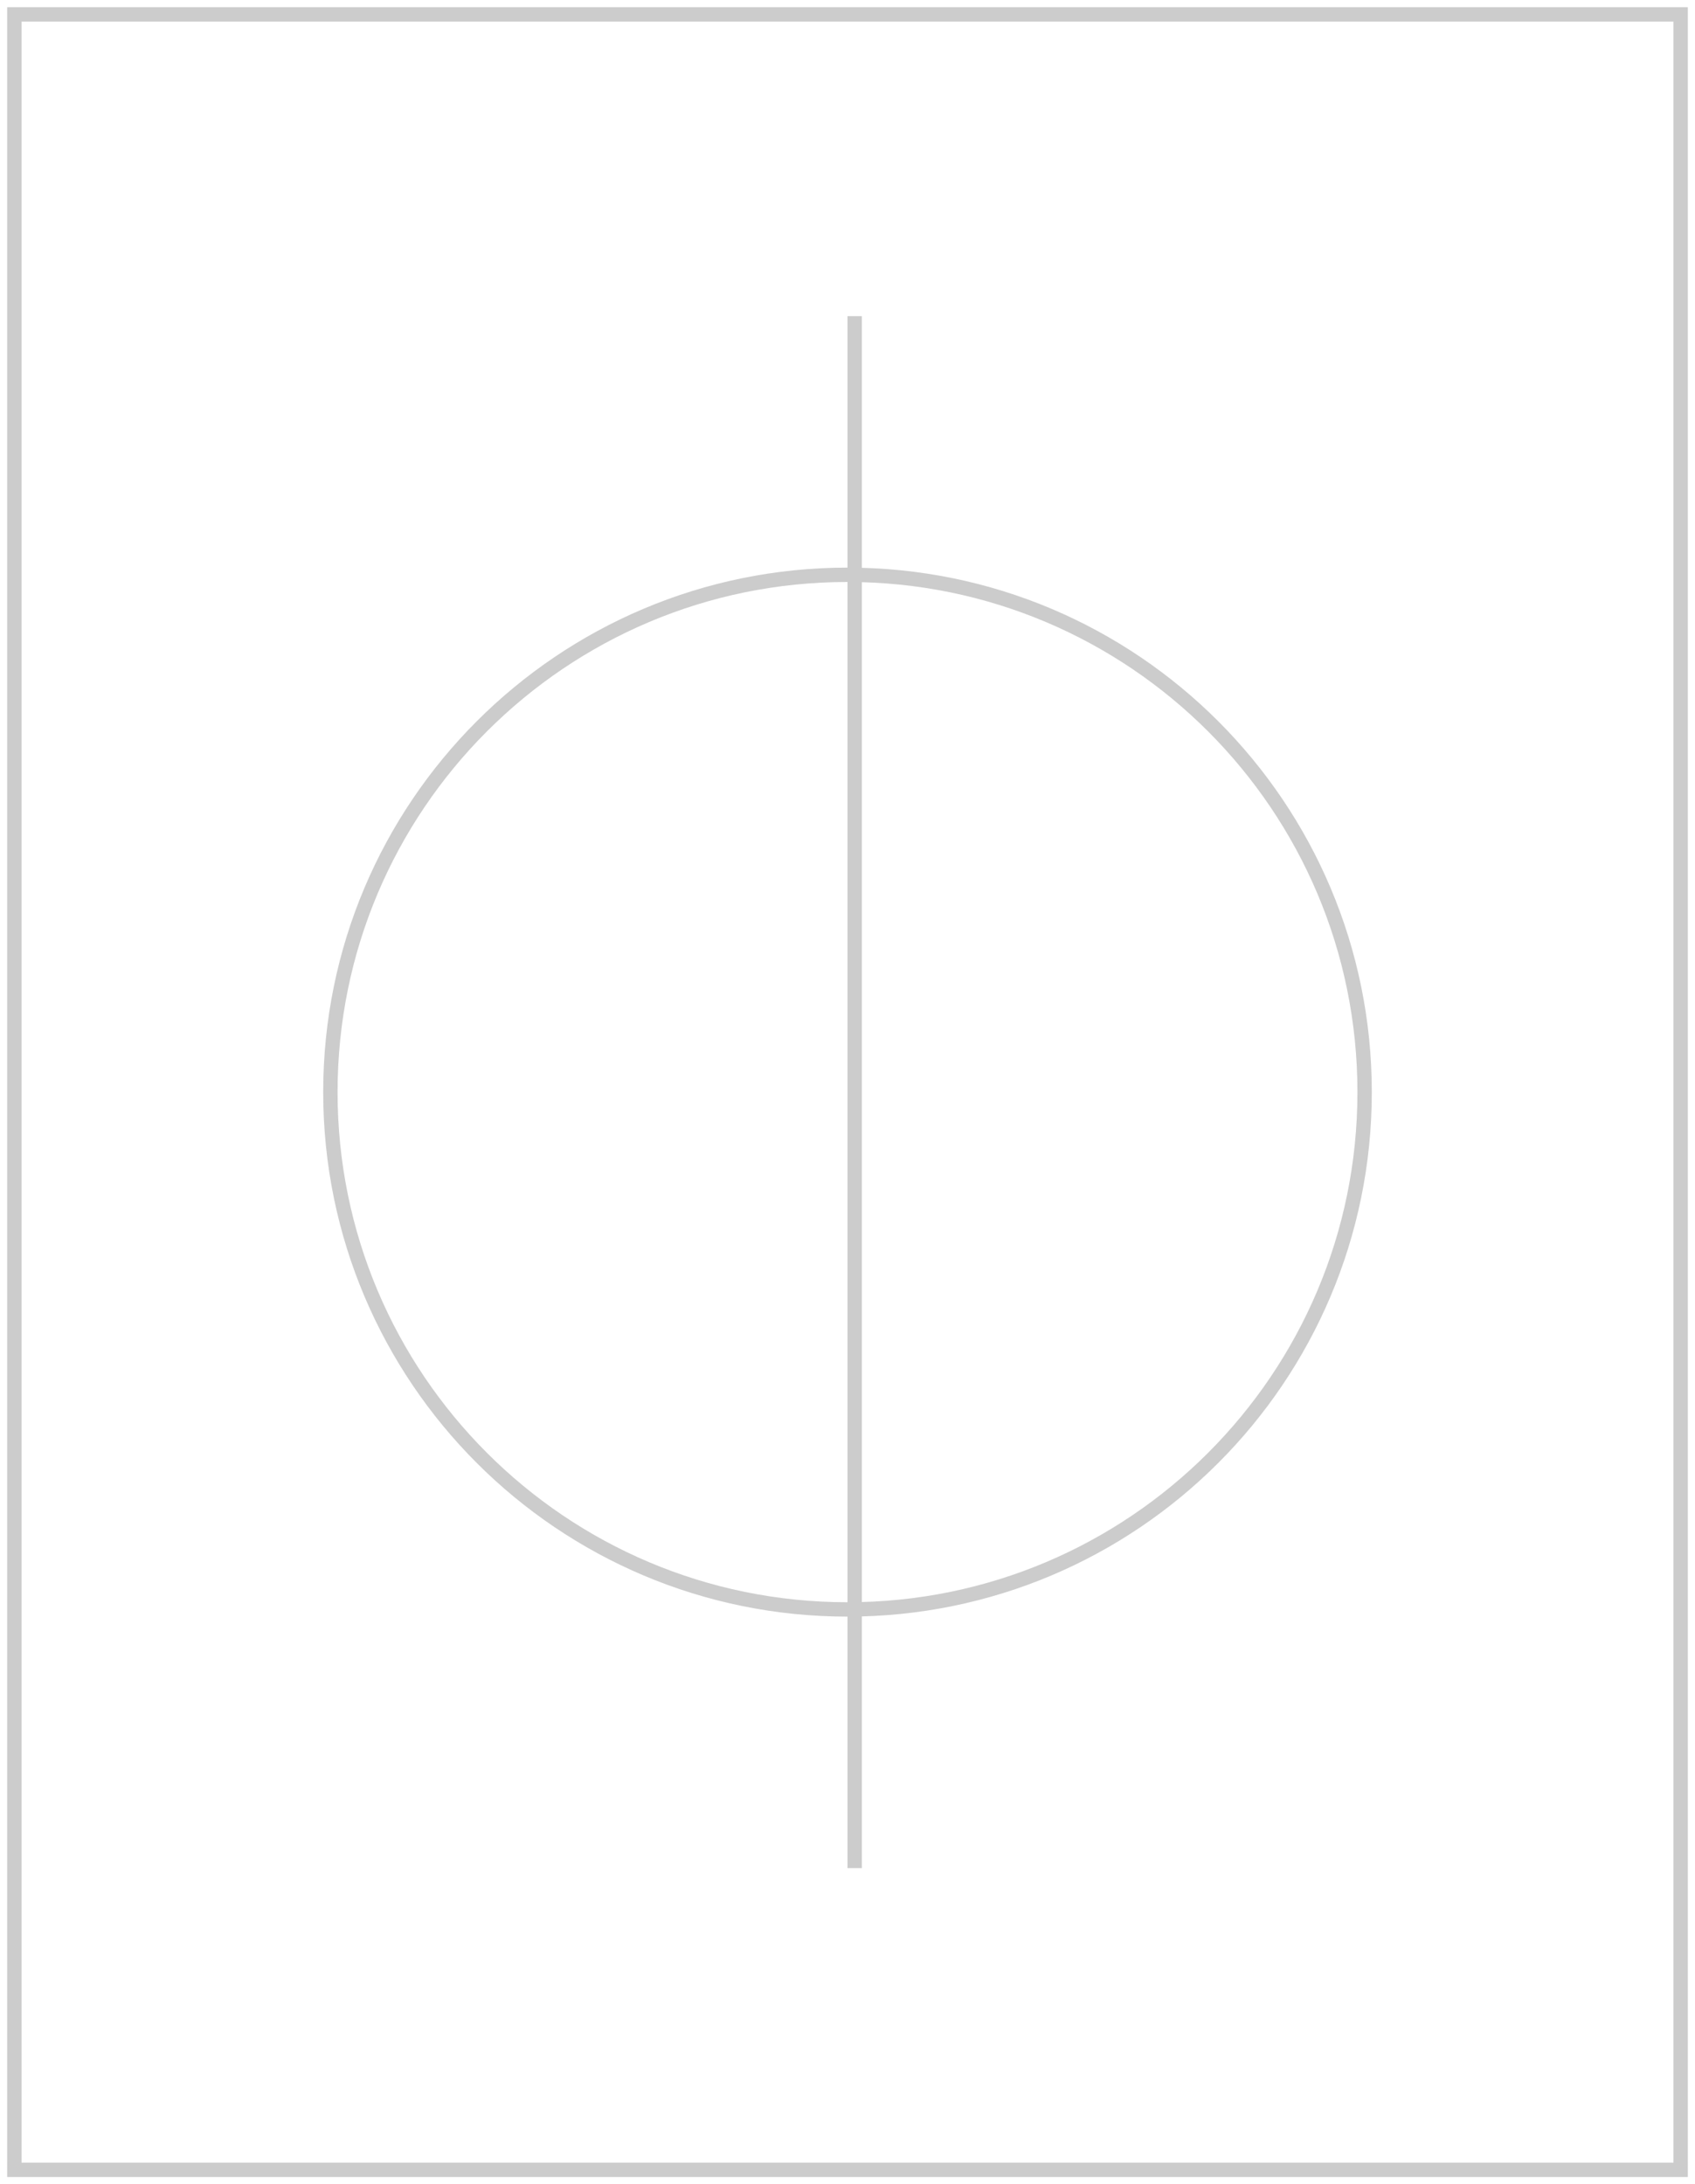 <svg width="118" height="152" viewBox="0 0 118 152" fill="none" xmlns="http://www.w3.org/2000/svg">
<path d="M59.5 22V130M1 1H117V151H1V1ZM95 76C95 95.882 78.882 112 59 112C39.118 112 23 95.882 23 76C23 56.118 39.118 40 59 40C78.882 40 95 56.118 95 76Z" stroke="#cccccc"/>
</svg>
